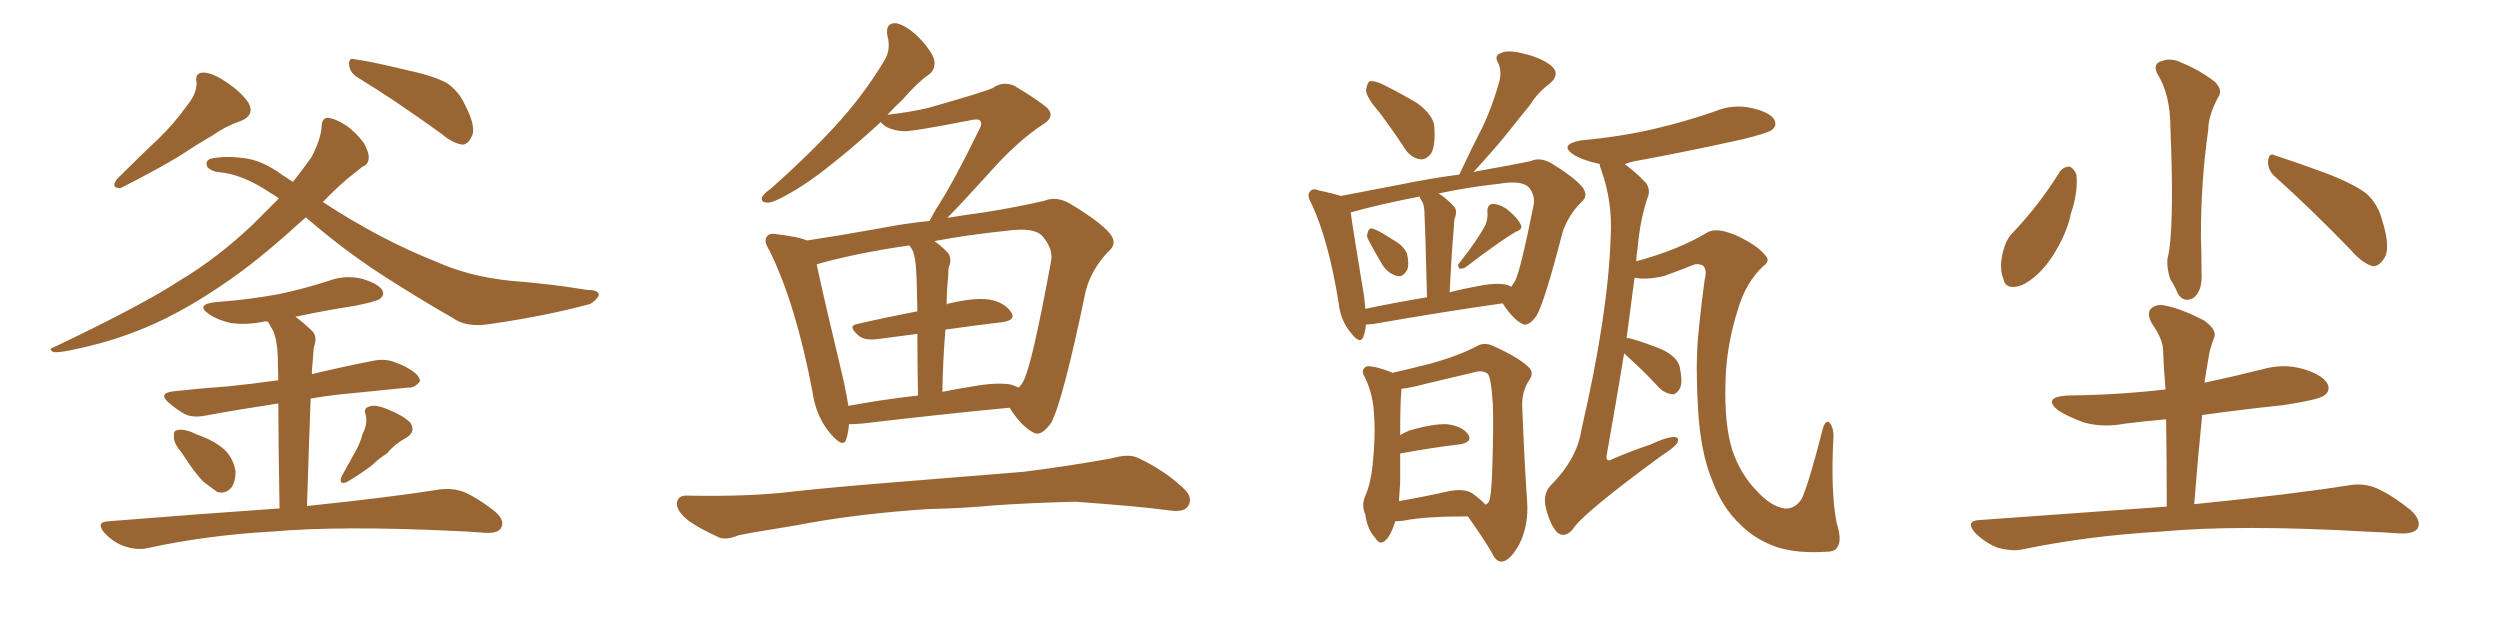 <svg xmlns="http://www.w3.org/2000/svg" xmlns:xlink="http://www.w3.org/1999/xlink" width="600" height="150"><path fill="#996633" padding="10" d="M44.97 25.20L44.97 25.20Q47.31 22.41 47.17 19.63L47.17 19.63Q46.73 17.58 48.63 17.43L48.63 17.43Q50.68 17.29 54.20 19.63L54.20 19.63Q58.01 22.12 59.77 24.90L59.77 24.90Q61.08 27.69 57.86 29.00L57.86 29.00Q54.05 30.32 50.98 32.52L50.98 32.52Q47.17 34.72 43.21 37.35L43.21 37.35Q37.94 40.58 29.00 45.12L29.00 45.12Q26.37 45.26 28.13 42.92L28.13 42.92Q33.25 37.79 38.09 33.25L38.09 33.25Q41.75 29.74 44.97 25.20ZM85.84 18.60L85.84 18.60Q83.94 17.43 83.79 15.53L83.79 15.53Q83.64 13.77 85.11 14.21L85.11 14.21Q89.21 14.79 97.12 16.70L97.12 16.70Q104.00 18.16 107.23 19.92L107.23 19.92Q110.01 21.83 111.47 24.90L111.47 24.90Q114.55 30.76 113.09 32.96L113.09 32.96Q112.35 34.57 111.04 34.72L111.04 34.72Q108.69 34.42 105.91 32.08L105.91 32.08Q94.78 24.02 85.84 18.60ZM73.39 52.15L73.39 52.15Q63.28 61.38 56.25 66.36L56.25 66.36Q44.97 74.41 35.16 78.52L35.16 78.52Q27.54 81.74 19.48 83.50L19.48 83.50Q14.65 84.67 12.89 84.52L12.89 84.52Q11.43 83.79 12.89 83.35L12.89 83.35Q34.13 73.24 43.07 67.38L43.07 67.38Q52.15 61.96 60.64 53.91L60.64 53.91Q63.72 50.83 66.94 47.61L66.94 47.61Q65.92 46.88 64.89 46.29L64.89 46.29Q58.15 41.75 52.44 41.31L52.44 41.31Q50.83 41.16 49.80 40.14L49.80 40.14Q49.07 38.67 50.54 38.09L50.54 38.09Q53.91 37.35 58.45 37.94L58.45 37.94Q62.84 38.38 67.82 42.04L67.82 42.04Q68.99 42.77 70.31 43.65L70.31 43.65Q72.51 40.87 74.71 37.79L74.71 37.79Q77.05 33.40 77.20 30.18L77.20 30.18Q77.34 28.27 78.66 28.27L78.66 28.27Q80.42 28.42 83.20 30.18L83.20 30.18Q85.55 31.93 87.30 34.28L87.30 34.28Q88.62 36.62 88.48 38.09L88.48 38.09Q88.33 39.55 87.01 39.99L87.01 39.99Q85.69 41.02 83.35 42.92L83.35 42.92Q80.13 45.70 77.49 48.49L77.49 48.49Q91.11 57.42 104.74 62.84L104.74 62.84Q112.65 66.36 122.46 67.38L122.46 67.38Q132.13 68.12 140.92 69.58L140.92 69.58Q143.85 69.58 143.70 70.90L143.70 70.90Q143.12 72.07 141.65 72.95L141.65 72.95Q130.81 75.88 117.48 77.78L117.48 77.78Q111.91 78.66 108.69 76.32L108.69 76.32Q102.25 72.66 95.07 68.12L95.07 68.12Q83.64 61.08 73.39 52.15ZM43.65 108.69L43.65 108.69Q41.75 106.49 41.75 105.03L41.75 105.03Q41.60 103.27 42.48 103.27L42.48 103.27Q43.80 102.83 46.00 103.71L46.00 103.71Q47.17 104.30 48.49 104.74L48.49 104.74Q51.56 105.91 53.76 107.81L53.76 107.81Q55.96 109.86 56.54 113.09L56.54 113.09Q56.54 115.58 55.52 117.04L55.52 117.04Q54.05 118.65 52.15 118.07L52.15 118.07Q50.68 117.04 48.78 115.58L48.78 115.58Q46.73 113.53 43.65 108.69ZM87.01 104.15L87.01 104.15Q88.33 101.66 87.74 99.46L87.74 99.46Q87.16 98.00 88.62 97.56L88.62 97.56Q90.09 96.97 93.16 98.29L93.16 98.29Q96.53 99.61 98.44 101.37L98.44 101.37Q99.90 103.56 97.56 105.03L97.56 105.03Q94.78 106.49 92.87 108.84L92.87 108.84Q90.97 110.01 89.50 111.47L89.50 111.47Q87.16 113.38 83.20 115.72L83.20 115.72Q81.15 116.46 82.03 114.26L82.03 114.26Q83.64 111.33 85.11 108.69L85.11 108.69Q86.43 106.49 87.01 104.15ZM67.09 122.02L67.09 122.02L67.09 122.02Q66.80 105.76 66.80 96.83L66.80 96.83Q57.13 98.29 49.22 99.76L49.22 99.76Q46.14 100.34 44.24 99.32L44.24 99.32Q42.19 98.14 40.72 96.83L40.72 96.83Q37.65 94.34 41.75 93.90L41.75 93.90Q48.49 93.16 54.79 92.72L54.79 92.72Q60.50 92.14 66.80 91.26L66.80 91.26Q66.65 86.57 66.65 85.25L66.65 85.25Q66.50 81.74 65.63 79.54L65.63 79.54Q64.89 78.22 64.31 77.20L64.31 77.20Q63.72 77.05 63.28 77.20L63.28 77.20Q58.89 78.08 55.22 77.49L55.22 77.49Q52.15 76.76 50.24 75.44L50.24 75.44Q46.73 73.10 51.71 72.51L51.71 72.51Q59.77 71.92 66.80 70.61L66.80 70.61Q73.10 69.29 78.96 67.38L78.96 67.38Q82.91 65.92 87.01 66.94L87.01 66.94Q90.82 68.12 91.70 69.58L91.70 69.58Q92.43 70.75 91.11 71.78L91.11 71.78Q90.23 72.36 85.25 73.39L85.25 73.39Q77.64 74.56 70.90 76.03L70.90 76.03Q72.95 77.49 74.85 79.39L74.85 79.39Q76.32 80.71 75.29 83.50L75.29 83.50Q75.15 85.11 75 87.30L75 87.30Q74.85 88.48 74.85 89.79L74.85 89.79Q82.18 88.04 89.65 86.57L89.65 86.57Q92.58 85.99 94.92 87.01L94.92 87.01Q96.97 87.74 97.85 88.33L97.85 88.33Q100.93 90.09 100.78 91.55L100.78 91.55Q99.46 93.16 98.00 93.02L98.00 93.02Q90.82 93.75 81.88 94.63L81.88 94.63Q77.78 95.07 74.56 95.65L74.56 95.65Q74.12 107.23 73.68 121.44L73.68 121.44Q93.46 119.38 105.47 117.48L105.47 117.48Q108.54 117.04 111.33 118.07L111.33 118.07Q114.70 119.53 118.80 122.75L118.80 122.75Q121.29 124.95 120.26 126.71L120.26 126.71Q119.53 128.03 116.46 127.88L116.46 127.88Q112.94 127.59 109.28 127.44L109.28 127.44Q81.88 126.12 65.04 127.59L65.04 127.59Q49.51 128.47 35.45 131.54L35.45 131.54Q32.96 132.13 29.88 131.10L29.88 131.10Q27.25 130.22 25.05 127.88L25.05 127.88Q22.85 125.24 26.07 125.10L26.07 125.10Q48.05 123.34 67.09 122.02ZM203.76 101.81L203.76 101.81Q203.61 103.71 203.17 105.18L203.17 105.18Q202.59 107.81 199.51 104.30L199.51 104.30Q195.85 100.20 194.97 93.90L194.97 93.90Q191.02 73.10 184.72 60.21L184.72 60.21Q183.11 57.71 184.13 56.69L184.13 56.69Q184.72 55.81 186.62 56.25L186.62 56.25Q191.75 56.84 193.65 57.71L193.65 57.71Q201.56 56.54 211.23 54.79L211.23 54.79Q217.24 53.61 223.10 53.03L223.10 53.03Q223.68 51.86 224.71 50.10L224.71 50.10Q228.66 44.09 234.96 31.20L234.96 31.20Q235.84 29.59 235.25 29.00L235.25 29.00Q234.81 28.42 232.91 28.86L232.91 28.86Q218.70 31.64 216.80 31.49L216.80 31.49Q212.84 31.20 211.38 29.30L211.38 29.30Q205.96 34.28 201.42 37.94L201.42 37.94Q194.68 43.51 189.70 46.29L189.70 46.29Q185.74 48.63 184.28 48.63L184.28 48.63Q182.37 48.63 182.96 47.17L182.96 47.17Q183.54 46.29 185.01 45.26L185.01 45.26Q193.80 37.50 200.39 30.32L200.39 30.32Q207.28 22.85 212.26 14.50L212.26 14.50Q213.87 11.87 212.99 8.64L212.99 8.64Q212.40 5.42 215.04 5.57L215.04 5.57Q217.53 6.01 220.75 9.23L220.75 9.23Q224.12 12.89 224.27 14.79L224.27 14.79Q224.41 16.85 222.95 17.87L222.95 17.87Q220.17 19.78 216.65 23.88L216.65 23.88Q214.75 25.63 212.99 27.54L212.99 27.54Q218.26 26.95 222.66 25.93L222.66 25.93Q236.57 21.97 238.33 21.09L238.33 21.09Q240.53 19.48 243.31 20.51L243.31 20.51Q249.17 24.02 251.37 25.93L251.37 25.93Q253.27 27.98 250.49 29.74L250.49 29.74Q244.19 33.84 237.45 41.46L237.45 41.46Q230.57 49.07 227.34 52.29L227.34 52.29Q231.74 51.56 236.13 50.98L236.13 50.98Q244.34 49.66 250.63 48.19L250.63 48.19Q253.42 47.02 256.64 48.78L256.64 48.78Q263.96 53.17 266.31 55.96L266.31 55.96Q268.36 58.45 266.02 60.35L266.02 60.35Q262.06 64.45 260.60 69.73L260.60 69.73L260.60 69.73Q255.03 96.53 252.25 101.51L252.25 101.51Q249.76 105.03 247.85 103.71L247.85 103.71Q245.07 102.25 242.29 97.85L242.29 97.85Q226.76 99.32 206.84 101.66L206.84 101.66Q205.08 101.81 203.76 101.81ZM242.58 92.29L242.58 92.29Q243.60 92.58 244.48 93.02L244.48 93.02Q245.21 92.29 245.65 91.41L245.65 91.41Q247.71 87.45 252.25 62.70L252.25 62.70Q252.83 59.77 250.20 56.69L250.20 56.69Q248.29 54.49 241.70 55.37L241.70 55.37Q231.88 56.40 224.27 57.86L224.27 57.86Q225.88 59.03 227.34 60.50L227.34 60.50Q228.66 61.96 227.64 64.31L227.64 64.31Q227.64 65.48 227.49 67.24L227.49 67.24Q227.20 70.02 227.20 73.10L227.20 73.10Q227.49 72.80 227.93 72.80L227.93 72.80Q234.08 71.34 237.60 71.92L237.60 71.92Q241.26 72.66 242.72 75L242.72 75Q243.90 76.90 240.38 77.34L240.38 77.34Q234.08 78.08 226.90 79.10L226.90 79.10Q226.32 85.99 226.17 94.04L226.17 94.04Q229.83 93.31 233.50 92.72L233.50 92.72Q239.36 91.70 242.58 92.29ZM203.61 97.41L203.61 97.41Q211.38 95.95 220.31 94.92L220.31 94.92Q220.17 85.99 220.17 80.13L220.17 80.13Q215.77 80.71 211.23 81.30L211.23 81.30Q207.57 81.88 206.10 80.57L206.10 80.57Q203.32 78.22 205.66 77.78L205.66 77.78Q212.55 76.17 220.17 74.71L220.17 74.71Q220.02 66.36 219.87 64.89L219.87 64.89Q219.73 62.11 219.14 60.35L219.14 60.35Q218.70 59.47 218.26 58.89L218.26 58.89Q205.22 60.79 196.00 63.43L196.00 63.43Q197.46 70.46 202.44 91.26L202.44 91.26Q203.17 94.63 203.61 97.41ZM222.80 122.17L222.80 122.17L222.80 122.17Q205.08 123.34 190.87 126.12L190.87 126.12Q179.88 127.88 177.25 128.47L177.25 128.47Q174.46 129.64 172.71 129.05L172.71 129.05Q167.87 126.86 165.23 124.95L165.23 124.95Q162.30 122.61 162.45 120.70L162.45 120.70Q162.74 118.80 164.94 118.95L164.94 118.95Q180.47 119.24 190.72 117.92L190.72 117.92Q200.10 116.89 218.55 115.43L218.55 115.43Q227.64 114.70 245.65 113.23L245.65 113.23Q256.20 111.91 266.75 110.01L266.75 110.01Q270.85 108.84 273.05 109.86L273.05 109.86Q279.93 113.09 284.47 117.63L284.47 117.63Q286.38 119.68 285.06 121.58L285.06 121.58Q284.03 123.05 280.37 122.46L280.37 122.46Q272.61 121.44 257.96 120.41L257.96 120.41Q247.12 120.70 238.62 121.29L238.62 121.29Q230.86 122.02 222.80 122.17ZM331.05 26.95L331.05 26.95Q327.98 23.44 327.83 21.68L327.83 21.68Q328.13 19.92 328.71 19.48L328.71 19.48Q329.88 19.34 331.79 20.21L331.79 20.21Q336.18 22.41 340.14 24.76L340.14 24.76Q344.09 27.69 344.24 30.47L344.24 30.47Q344.53 34.86 343.51 36.77L343.51 36.77Q342.33 38.38 340.87 38.23L340.87 38.23Q338.67 37.94 337.21 35.74L337.21 35.74Q334.13 31.05 331.05 26.95ZM328.56 57.86L328.56 57.86Q327.83 56.69 328.27 55.81L328.27 55.81Q328.56 54.49 329.59 54.93L329.59 54.93Q331.05 55.37 334.57 57.71L334.57 57.71Q336.77 58.89 337.65 60.79L337.65 60.79Q338.23 63.13 337.79 64.60L337.79 64.60Q336.77 66.65 335.30 66.21L335.30 66.21Q333.25 65.77 331.79 63.57L331.79 63.57Q330.03 60.64 328.56 57.86ZM356.54 53.91L356.54 53.91Q357.13 52.29 356.98 50.98L356.98 50.98Q356.84 49.07 358.30 48.93L358.30 48.93Q360.50 49.07 362.40 50.83L362.40 50.83Q364.45 52.59 365.04 54.05L365.04 54.05Q365.48 55.08 363.72 55.66L363.72 55.66Q359.77 58.01 351.71 64.16L351.71 64.16Q350.83 64.60 350.24 64.45L350.24 64.45Q349.66 63.72 350.24 63.13L350.24 63.13Q354.64 57.57 356.54 53.91ZM327.83 77.93L327.83 77.93Q327.69 79.39 327.25 80.71L327.25 80.71Q326.51 82.91 324.17 79.83L324.17 79.83Q321.68 76.90 321.24 72.51L321.24 72.51Q318.90 57.86 314.79 48.93L314.79 48.93Q313.48 46.73 314.50 45.85L314.50 45.85Q315.09 45.12 316.55 45.70L316.55 45.70Q319.92 46.44 321.83 47.02L321.83 47.02Q327.98 45.85 335.60 44.38L335.60 44.38Q343.51 42.77 350.24 41.89L350.24 41.89Q353.17 35.60 355.96 30.18L355.96 30.18Q358.01 25.78 359.47 20.80L359.47 20.80Q360.64 17.58 359.62 15.23L359.62 15.23Q358.45 13.33 360.21 12.74L360.21 12.74Q361.82 11.87 365.77 12.89L365.77 12.89Q370.02 13.92 372.36 15.82L372.36 15.82Q374.56 17.87 371.92 20.07L371.92 20.07Q368.99 22.27 367.09 25.34L367.09 25.34Q364.45 28.56 361.67 32.08L361.67 32.08Q358.59 35.89 353.61 41.31L353.61 41.31Q354.64 41.02 355.66 40.87L355.66 40.87Q362.40 39.70 367.38 38.67L367.38 38.67Q369.43 37.65 372.22 39.11L372.22 39.11Q377.93 42.63 379.83 44.97L379.83 44.97Q381.30 47.02 379.54 48.49L379.54 48.49Q376.32 51.71 375 55.81L375 55.81L375 55.81Q370.61 72.80 368.70 75.88L368.70 75.88Q366.65 78.66 365.19 77.64L365.19 77.64Q362.99 76.46 360.64 72.80L360.64 72.80Q347.02 74.71 329.44 77.78L329.44 77.78Q328.71 77.78 327.83 77.93ZM361.08 68.26L361.08 68.26Q362.11 68.41 362.70 68.85L362.70 68.85Q363.13 68.12 363.57 67.53L363.57 67.53Q364.89 65.19 368.12 48.93L368.12 48.93Q368.41 46.88 366.94 44.97L366.94 44.97Q365.19 43.21 359.91 44.09L359.91 44.09Q351.86 44.97 345.26 46.44L345.26 46.44Q347.02 47.46 348.78 49.37L348.78 49.37Q349.95 50.39 349.07 52.59L349.07 52.59Q348.93 53.47 348.93 54.49L348.93 54.49Q348.34 61.23 347.90 70.17L347.90 70.17Q350.54 69.43 353.76 68.85L353.76 68.85Q358.45 67.82 361.08 68.26ZM327.69 74.12L327.69 74.12Q334.57 72.66 342.48 71.34L342.48 71.34Q342.04 53.91 341.89 51.71L341.89 51.71Q341.89 49.66 341.46 48.63L341.46 48.63Q340.87 47.75 340.72 47.17L340.72 47.17Q330.91 49.07 324.17 50.98L324.17 50.98Q324.76 55.37 327.39 71.19L327.39 71.19Q327.54 72.66 327.69 74.12ZM334.86 125.10L334.86 125.10Q333.69 128.91 332.23 129.93L332.23 129.93Q331.05 130.81 330.03 129.05L330.03 129.05Q328.13 127.00 327.69 123.49L327.69 123.49Q326.66 121.29 327.69 118.95L327.69 118.95Q329.00 116.02 329.44 111.47L329.44 111.47Q330.18 104.44 329.74 99.02L329.74 99.02Q329.44 94.04 327.25 89.94L327.25 89.94Q326.66 88.48 328.13 87.89L328.13 87.89Q330.32 87.89 333.98 89.36L333.98 89.36Q334.13 89.36 334.13 89.50L334.13 89.50Q337.35 88.77 343.21 87.30L343.21 87.30Q350.10 85.40 354.49 83.06L354.49 83.06Q356.25 82.03 358.45 83.06L358.45 83.06Q364.89 85.99 367.09 88.33L367.09 88.33Q368.12 89.65 367.09 91.11L367.09 91.11Q365.19 93.90 365.33 97.56L365.33 97.56Q365.92 112.21 366.50 120.12L366.50 120.12Q366.94 126.12 364.60 130.66L364.60 130.66Q362.40 134.62 360.50 134.77L360.50 134.77Q359.03 134.91 358.01 132.57L358.01 132.57Q355.52 128.47 352.29 123.93L352.29 123.93Q341.89 123.93 336.91 124.95L336.91 124.95Q335.74 125.10 334.86 125.10ZM353.32 118.36L353.32 118.36Q355.66 120.12 356.54 121.14L356.54 121.14Q357.42 120.70 357.57 119.68L357.57 119.68Q358.01 117.48 358.15 112.21L358.15 112.21Q358.45 103.56 358.30 97.27L358.30 97.27Q357.86 90.23 356.98 89.65L356.98 89.65Q355.66 88.77 353.76 89.36L353.76 89.36Q348.34 90.67 342.04 92.14L342.04 92.14Q338.23 93.16 336.33 93.31L336.33 93.31Q336.33 93.46 336.33 93.90L336.33 93.90Q336.04 96.39 336.04 104.44L336.04 104.44Q336.91 103.86 338.38 103.27L338.38 103.27Q344.09 101.66 347.31 101.81L347.31 101.81Q350.83 102.25 352.29 104.15L352.29 104.15Q353.61 106.05 350.39 106.64L350.39 106.64Q344.09 107.37 336.04 108.84L336.04 108.84Q336.04 111.91 336.04 115.87L336.04 115.87Q335.89 118.36 335.74 120.26L335.74 120.26Q341.02 119.38 346.88 118.07L346.88 118.07Q351.12 117.04 353.32 118.36ZM389.79 84.81L389.79 84.81L389.79 84.81Q387.89 96.39 385.55 109.57L385.55 109.57Q385.55 111.04 387.01 110.16L387.01 110.16Q391.85 108.11 396.24 106.64L396.24 106.64Q399.90 104.88 401.81 104.88L401.81 104.88Q403.13 104.88 402.54 106.35L402.54 106.35Q401.66 107.52 398.88 109.28L398.88 109.28Q379.69 123.34 377.49 127.00L377.49 127.00Q375.59 129.20 373.83 127.88L373.83 127.88Q372.07 126.12 371.04 122.02L371.04 122.02Q370.17 118.80 372.07 116.60L372.07 116.60Q378.52 110.16 379.54 103.13L379.54 103.13Q385.99 75.29 386.57 56.69L386.57 56.69Q387.01 48.49 384.38 41.02L384.38 41.02Q383.94 39.99 383.94 39.40L383.94 39.40Q383.64 39.26 383.50 39.26L383.50 39.26Q380.13 38.53 377.78 37.21L377.78 37.21Q373.97 34.72 379.39 33.69L379.39 33.69Q389.06 32.81 397.12 30.91L397.12 30.91Q404.59 29.15 411.33 26.81L411.33 26.81Q415.87 24.90 420.41 25.93L420.41 25.93Q424.80 26.95 425.83 28.71L425.83 28.71Q426.56 30.18 425.24 31.20L425.24 31.20Q424.22 31.93 418.36 33.40L418.36 33.40Q405.18 36.33 392.43 38.67L392.43 38.67Q390.97 38.96 389.94 39.40L389.94 39.40Q392.43 41.16 395.07 43.95L395.07 43.95Q396.24 45.70 395.36 47.61L395.36 47.61Q393.60 52.88 393.02 59.62L393.02 59.62Q392.72 61.23 392.72 62.70L392.72 62.70Q402.98 59.91 409.72 55.81L409.72 55.81Q411.91 54.49 416.46 56.40L416.46 56.40Q421.58 58.74 423.49 61.08L423.49 61.08Q425.10 62.55 423.19 63.87L423.19 63.87Q419.09 67.68 417.19 73.97L417.19 73.97Q414.26 83.06 414.11 91.99L414.11 91.99Q413.82 101.66 415.72 107.96L415.72 107.96Q417.77 113.96 421.73 117.92L421.73 117.92Q424.95 121.44 428.17 122.02L428.17 122.02Q429.20 122.17 430.22 121.73L430.22 121.73Q431.54 121.14 432.42 119.68L432.42 119.68Q434.18 115.87 437.40 103.13L437.40 103.13Q438.13 100.49 439.16 101.51L439.16 101.51Q440.04 102.69 440.04 104.59L440.04 104.59Q439.31 117.77 440.77 125.39L440.77 125.39Q442.09 129.64 441.06 131.10L441.06 131.10Q440.63 132.42 438.28 132.42L438.28 132.42Q431.54 132.86 426.71 131.40L426.71 131.40Q421.44 129.64 417.77 125.98L417.77 125.98Q413.38 121.88 411.04 115.58L411.04 115.58Q408.11 108.69 407.52 98.00L407.52 98.00Q406.93 88.04 407.52 81.01L407.52 81.01Q408.25 73.39 409.13 67.09L409.13 67.09Q409.72 64.89 408.84 63.87L408.84 63.87Q408.25 63.28 406.79 63.43L406.79 63.43Q403.13 64.89 399.46 66.21L399.46 66.21Q395.36 67.24 392.29 66.65L392.29 66.65Q391.41 73.54 390.38 81.15L390.38 81.15Q390.97 81.15 391.55 81.30L391.55 81.30Q395.51 82.47 399.02 83.94L399.02 83.94Q402.54 85.69 403.13 88.04L403.13 88.04Q403.86 91.55 403.27 93.02L403.27 93.02Q402.54 94.48 401.51 94.63L401.51 94.63Q399.61 94.48 398.14 93.02L398.14 93.02Q394.92 89.50 391.85 86.72L391.85 86.72Q390.38 85.40 389.79 84.81ZM517.68 17.58L517.68 17.58Q516.65 15.23 518.85 14.65L518.85 14.65Q521.04 13.77 523.68 15.09L523.68 15.09Q527.93 16.85 531.59 19.63L531.59 19.63Q533.50 21.68 532.47 23.14L532.47 23.14Q529.98 27.69 529.98 31.20L529.98 31.20Q528.22 43.36 528.22 56.69L528.22 56.69Q528.37 60.79 528.37 65.33L528.37 65.33Q528.66 69.73 526.46 71.48L526.46 71.48Q524.12 72.80 522.66 70.46L522.66 70.46Q521.92 68.55 520.90 67.09L520.90 67.09Q520.02 64.60 520.17 62.26L520.17 62.26Q521.92 55.52 520.90 30.76L520.90 30.76Q520.90 22.56 517.68 17.58ZM494.38 41.16L494.38 41.16Q495.26 39.99 496.73 39.99L496.73 39.99Q497.75 40.43 498.34 41.89L498.34 41.89Q498.78 46.00 497.02 51.27L497.02 51.27Q496.00 56.25 492.48 61.67L492.48 61.67Q489.26 66.50 485.30 68.41L485.30 68.41Q481.35 69.87 480.76 66.80L480.76 66.80Q479.74 64.16 480.76 60.21L480.76 60.21Q481.49 57.42 482.96 55.96L482.96 55.96Q489.40 49.22 494.38 41.16ZM546.09 42.48L546.09 42.48Q544.19 40.87 544.34 38.53L544.34 38.53Q544.63 36.47 546.09 37.35L546.09 37.35Q550.34 38.67 557.96 41.46L557.96 41.46Q564.84 44.09 567.92 46.44L567.92 46.44Q570.70 48.93 571.73 52.88L571.73 52.88Q573.93 59.91 572.02 62.26L572.02 62.26Q570.85 64.01 569.38 63.87L569.38 63.87Q566.89 63.13 564.11 59.91L564.11 59.91Q554.15 49.66 546.09 42.48ZM520.02 121.58L520.02 121.58L520.02 121.58Q520.02 110.45 519.87 100.63L519.87 100.63Q514.89 101.07 510.06 101.66L510.06 101.66Q504.64 102.69 500.10 101.37L500.10 101.37Q496.44 100.05 494.09 98.58L494.09 98.58Q489.99 95.36 496.14 94.92L496.14 94.92Q508.59 94.78 519.73 93.46L519.73 93.46Q519.29 88.62 519.14 84.08L519.14 84.08Q519.14 81.45 516.36 77.49L516.36 77.49Q515.19 75.15 516.21 74.12L516.21 74.12Q517.53 72.80 519.87 73.39L519.87 73.39Q523.54 74.12 528.96 76.90L528.96 76.90Q532.03 79.10 531.45 80.86L531.45 80.86Q530.86 82.32 530.27 84.52L530.27 84.52Q529.83 87.01 529.25 90.67L529.25 90.67Q529.10 91.26 529.10 91.85L529.10 91.85Q535.99 90.38 543.02 88.62L543.02 88.62Q548.14 87.16 552.98 88.62L552.98 88.62Q557.67 90.09 558.69 92.29L558.69 92.29Q559.28 93.90 557.81 94.92L557.81 94.92Q556.49 95.95 547.71 97.27L547.71 97.27Q537.89 98.29 528.52 99.61L528.52 99.61Q527.49 109.86 526.61 121.00L526.61 121.00Q550.05 118.65 563.82 116.46L563.82 116.46Q567.33 115.87 570.41 117.19L570.41 117.19Q574.07 118.80 578.61 122.46L578.61 122.46Q581.25 124.95 580.22 126.86L580.22 126.86Q579.20 128.17 575.98 128.03L575.98 128.03Q572.17 127.73 568.07 127.59L568.07 127.59Q537.16 125.83 518.55 127.59L518.55 127.59Q500.98 128.61 485.45 131.84L485.45 131.84Q482.81 132.42 479.30 131.40L479.30 131.40Q476.37 130.22 474.02 127.88L474.02 127.88Q471.53 124.95 475.20 124.80L475.20 124.80Q499.22 123.05 520.02 121.58Z"/></svg>